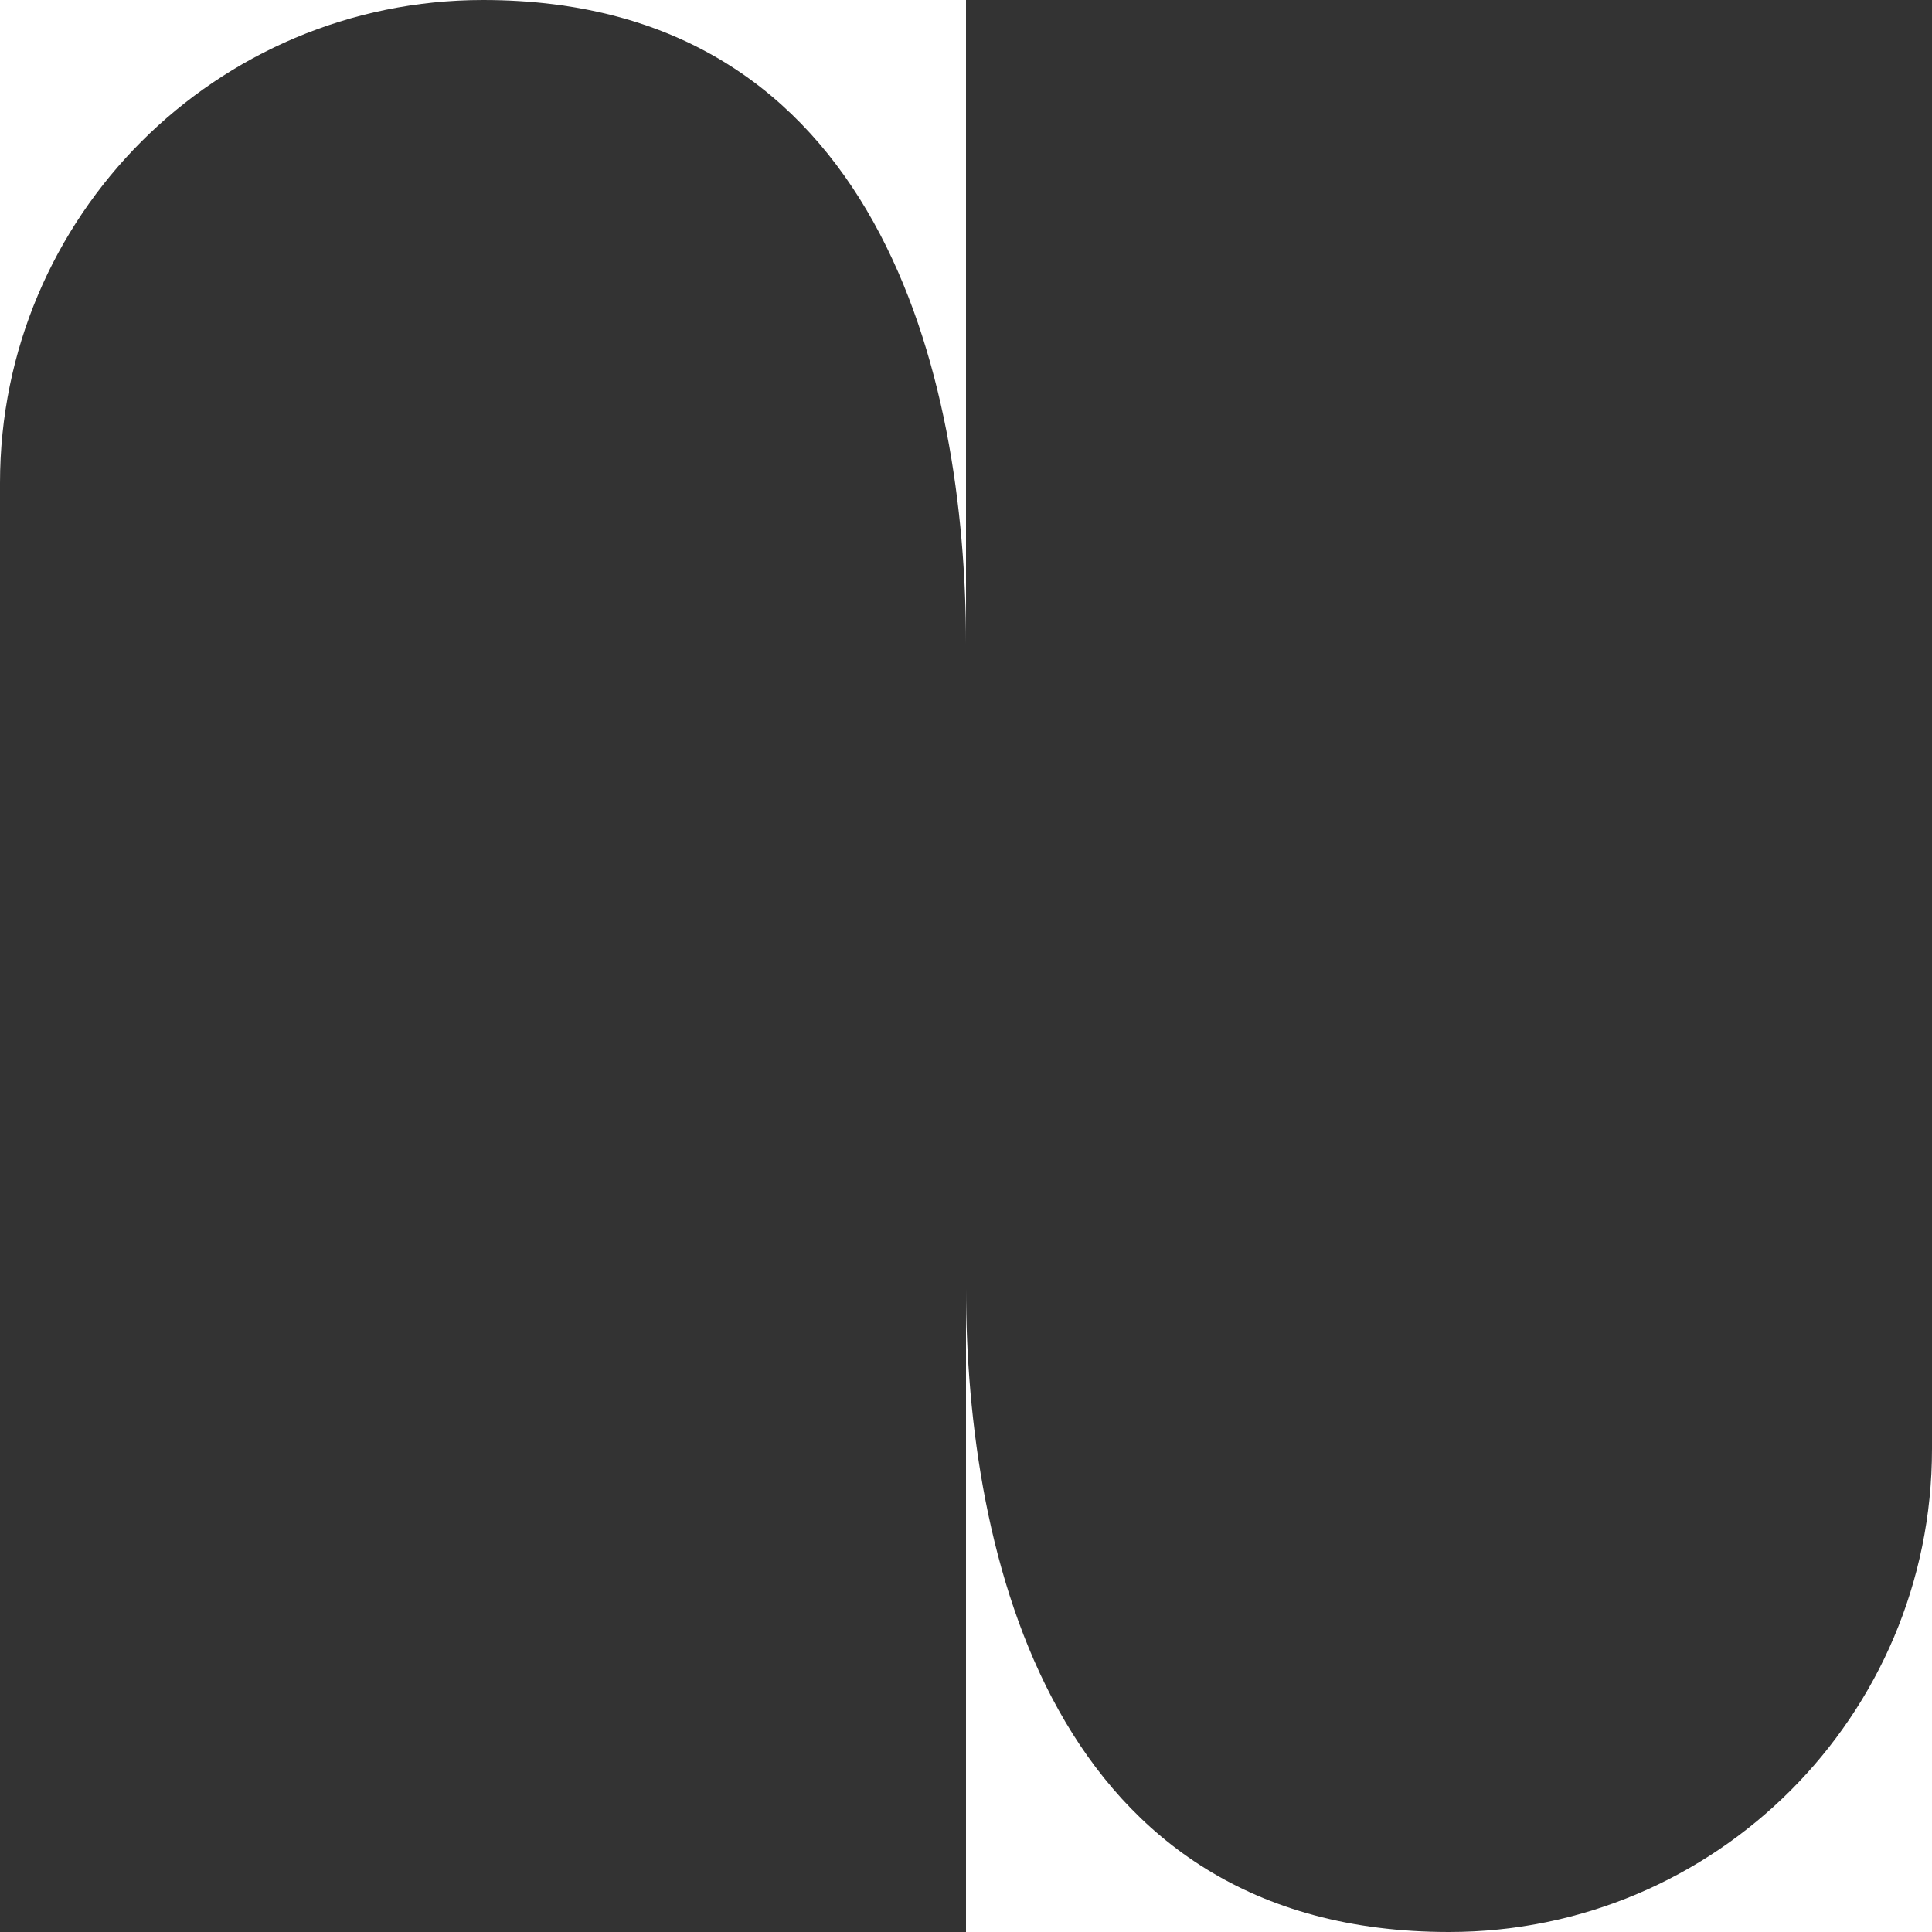 <?xml version="1.0" encoding="UTF-8"?>
<svg id="N" xmlns="http://www.w3.org/2000/svg" width="180" height="180" version="1.1" viewBox="0 0 180 180">
  <rect x="0" y="0" width="180" height="180" fill="#333333" stroke="none"/>
  <!-- Generator: Adobe Illustrator 29.3.1, SVG Export Plug-In . SVG Version: 2.1.0 Build 151)  -->
  <g>
    <path d="M90,60V0h-45C82,0,90,35.147,90,60Z" fill="#fff" />
    <path d="M45,0H0v45C0,20.147,20.147,0,45,0Z" fill="#fff" />
    <path d="M135,180h45v-45c0,24.853-20.147,45-45,45Z" fill="#fff" />
    <path d="M90,120v60h45c-37,0-45-35.147-45-60Z" fill="#fff" />
  </g>
</svg>